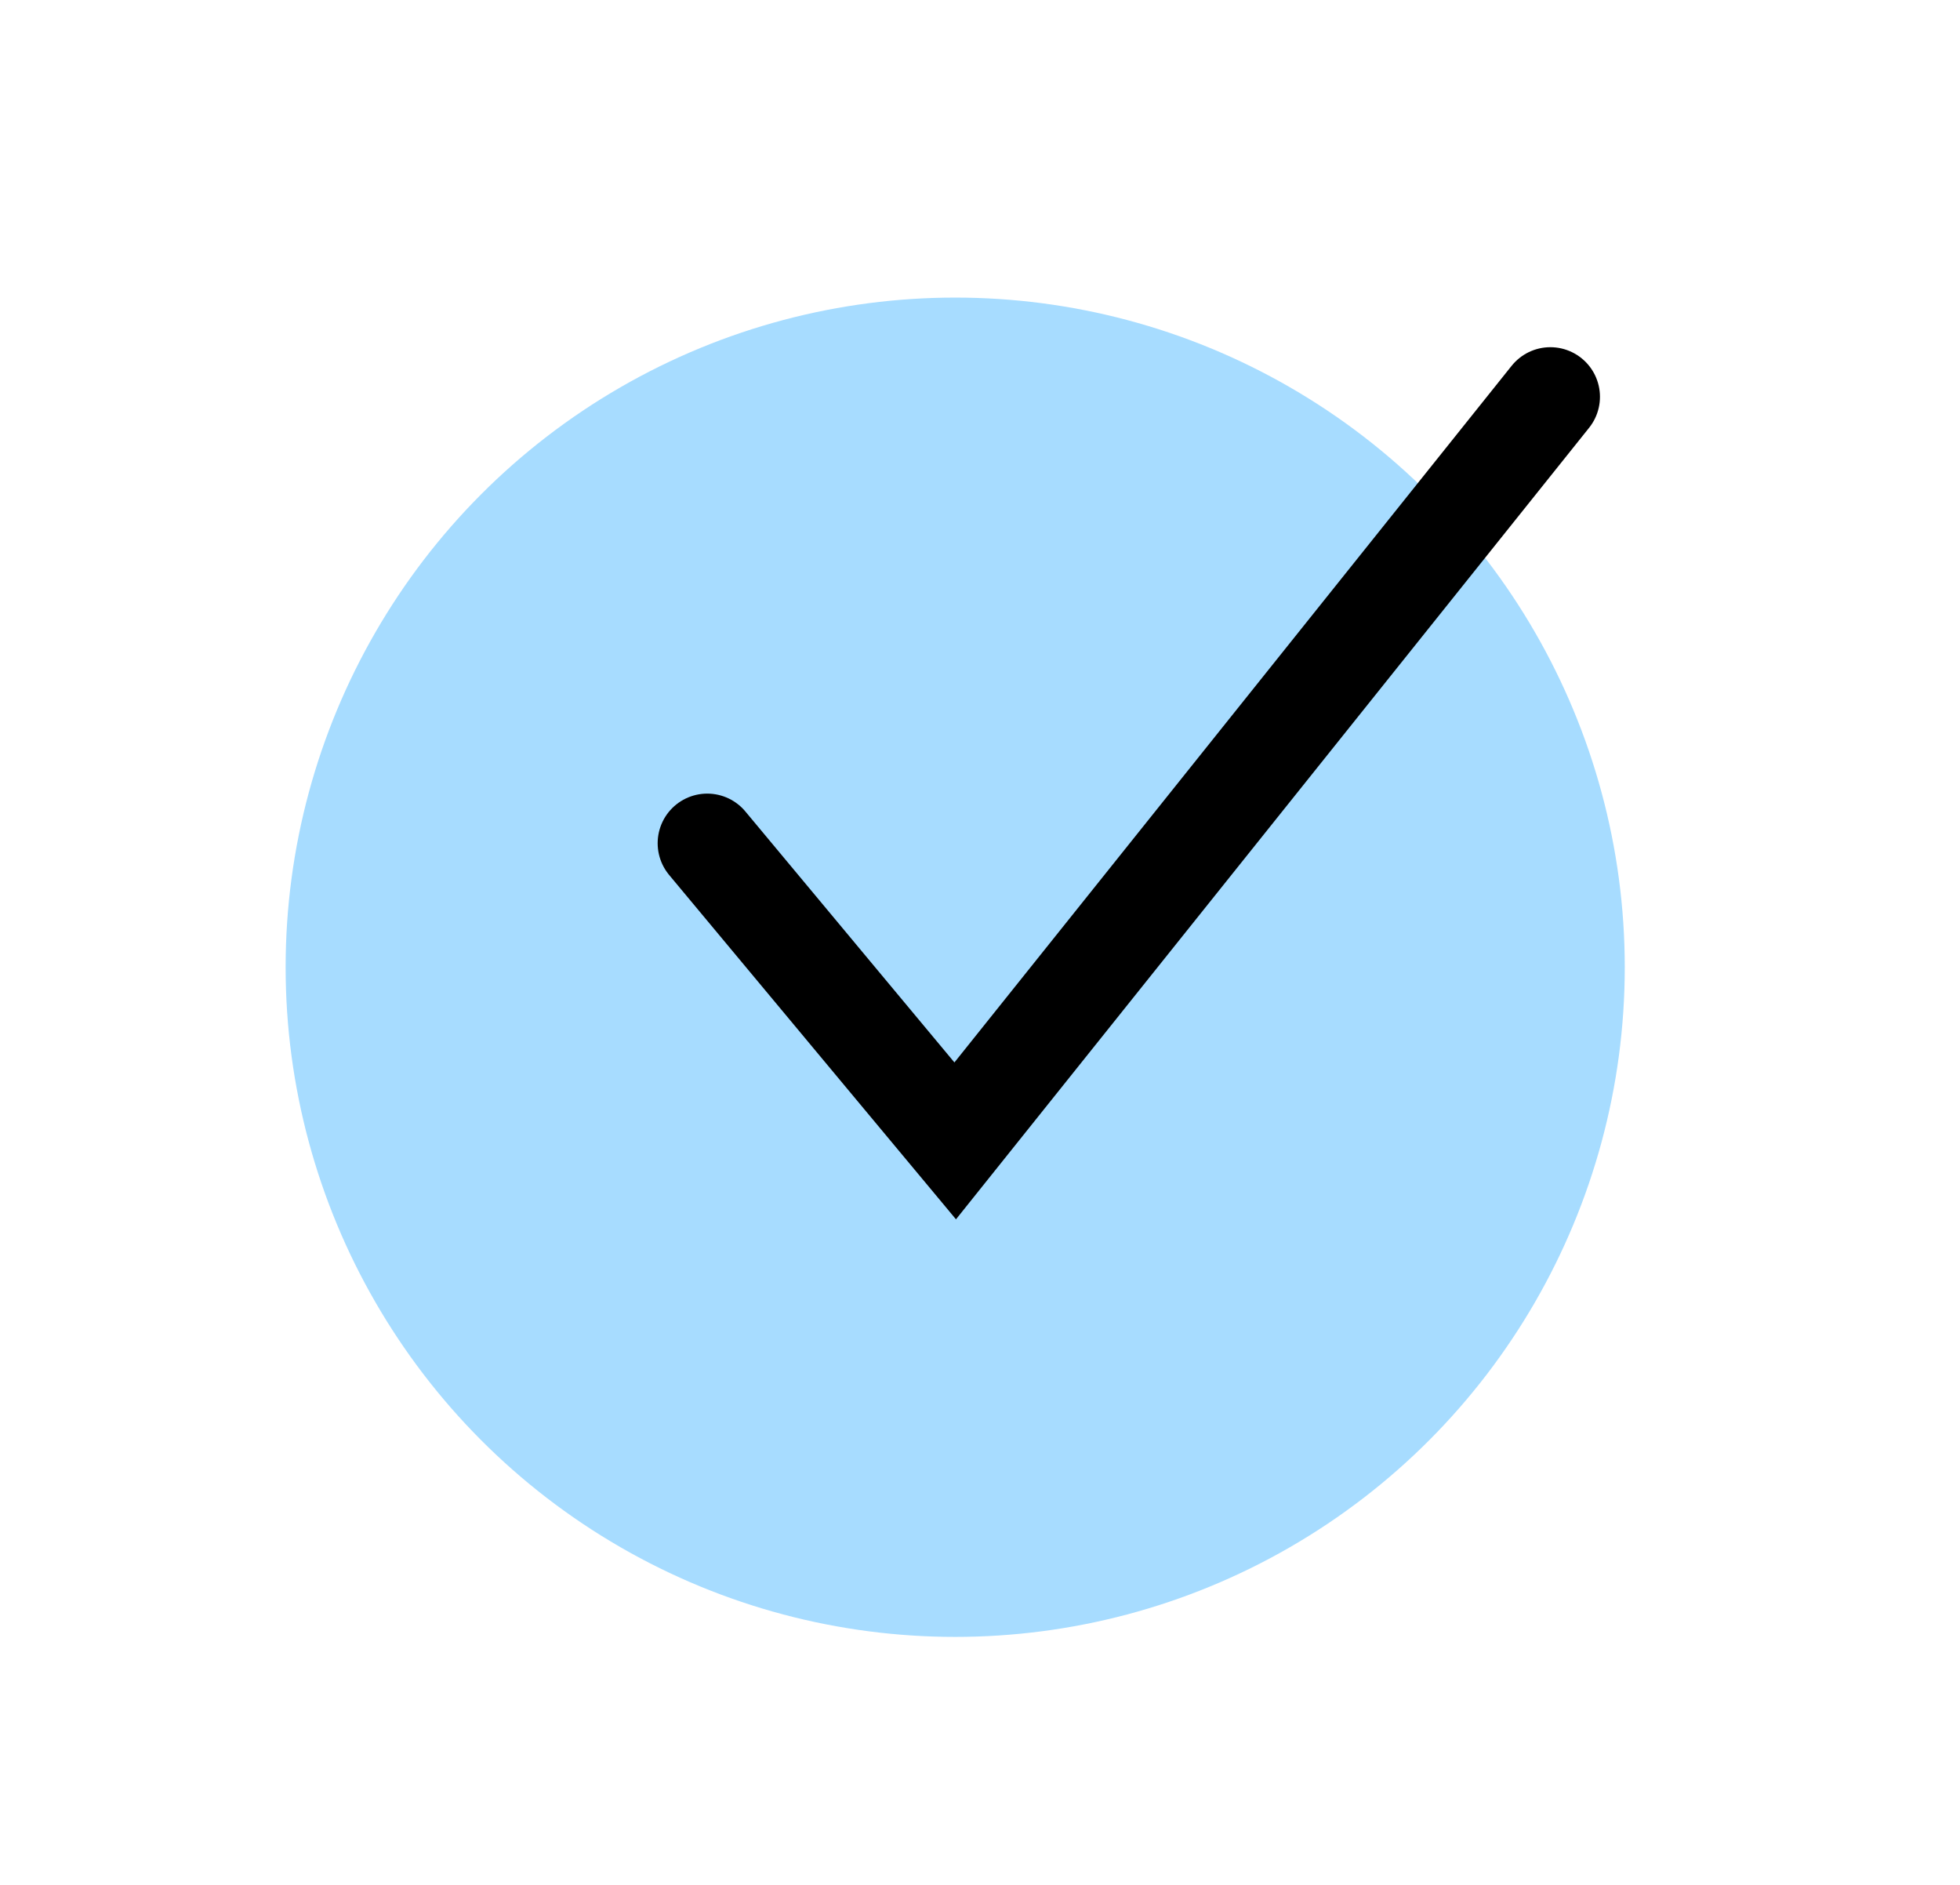 <svg width="26" height="25" viewBox="0 0 26 25" fill="none" xmlns="http://www.w3.org/2000/svg">
<circle cx="12.671" cy="12.829" r="8.882" fill="#A7DCFF"/>
<path d="M9.382 11.184L12.671 15.132L20.566 5.263" stroke="black" stroke-width="1.316" stroke-linecap="round"/>
</svg>

